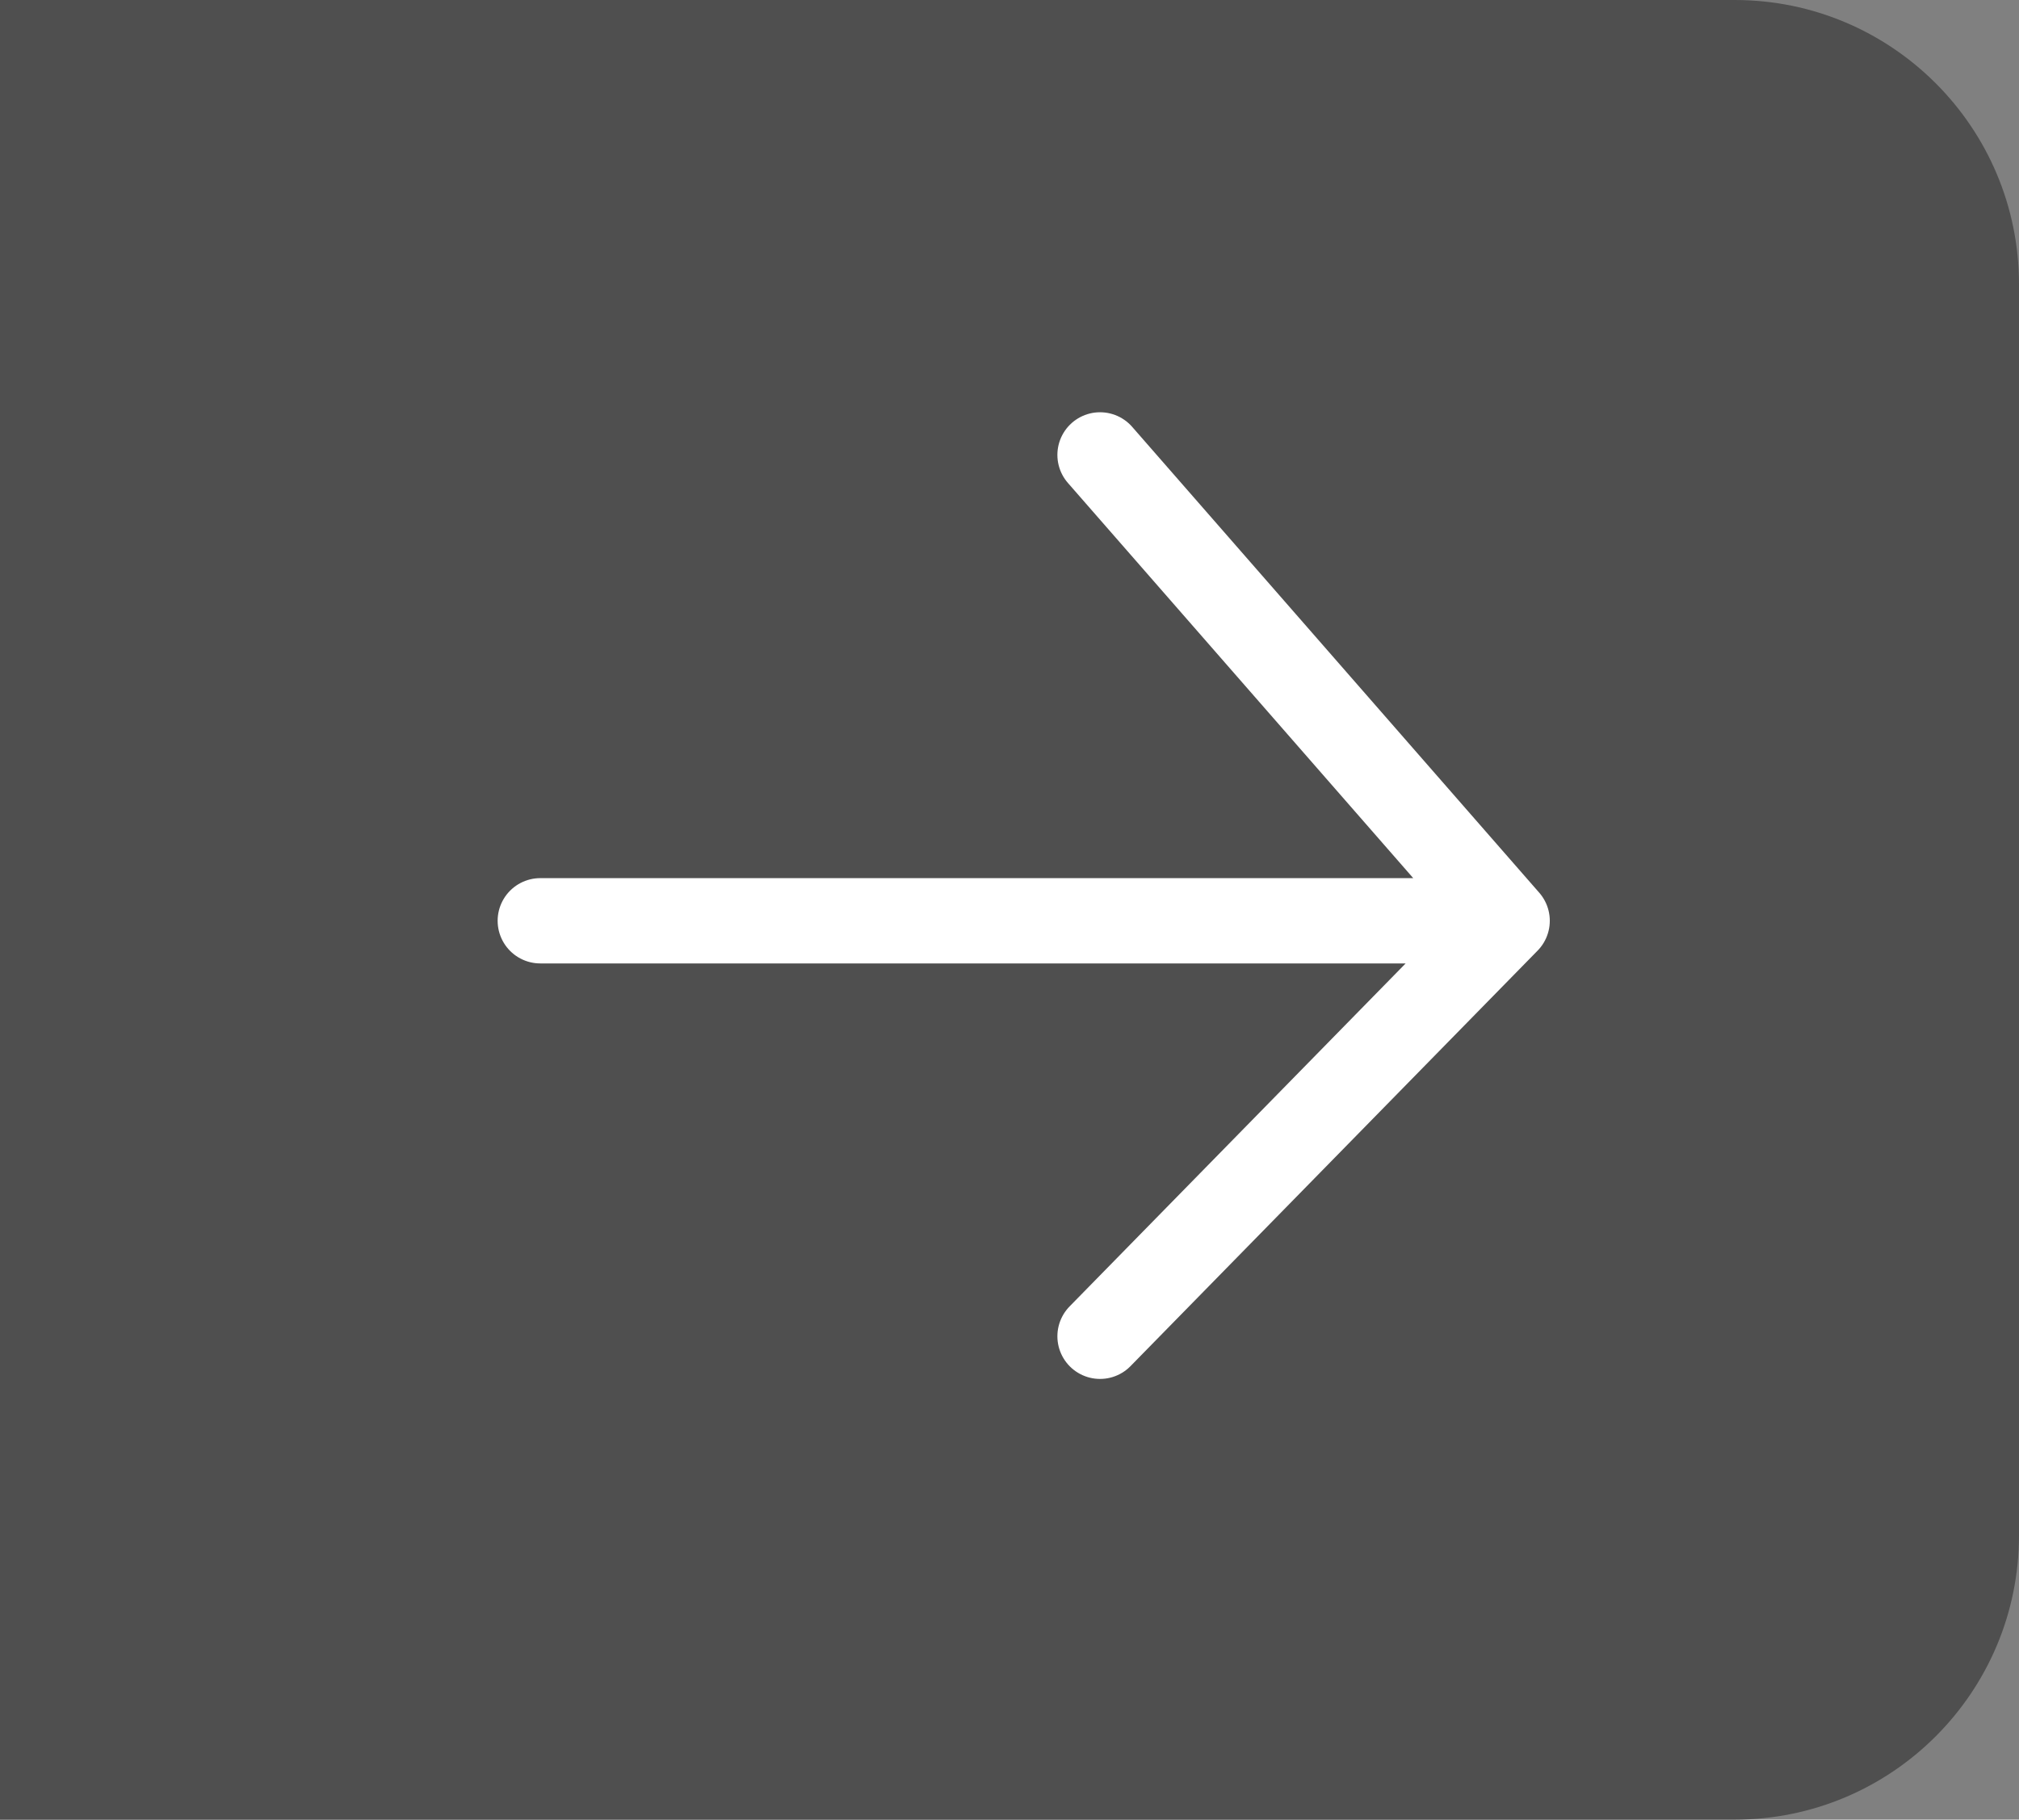 <?xml version="1.0" encoding="UTF-8"?> <svg xmlns="http://www.w3.org/2000/svg" width="71" height="64" viewBox="0 0 71 64" fill="none"><rect x="0" y="0" width="71" height="64" fill="#808080" stroke="none"/><path d="M0 0H61C66.523 0 71 4.477 71 10V54C71 59.523 66.523 64 61 64H0V0Z" fill="#4F4F4F"></path><path d="M19 32.386H53M53 32.386L38.684 16M53 32.386L38.684 47" stroke="white" stroke-width="3" stroke-linecap="round"></path></svg> 